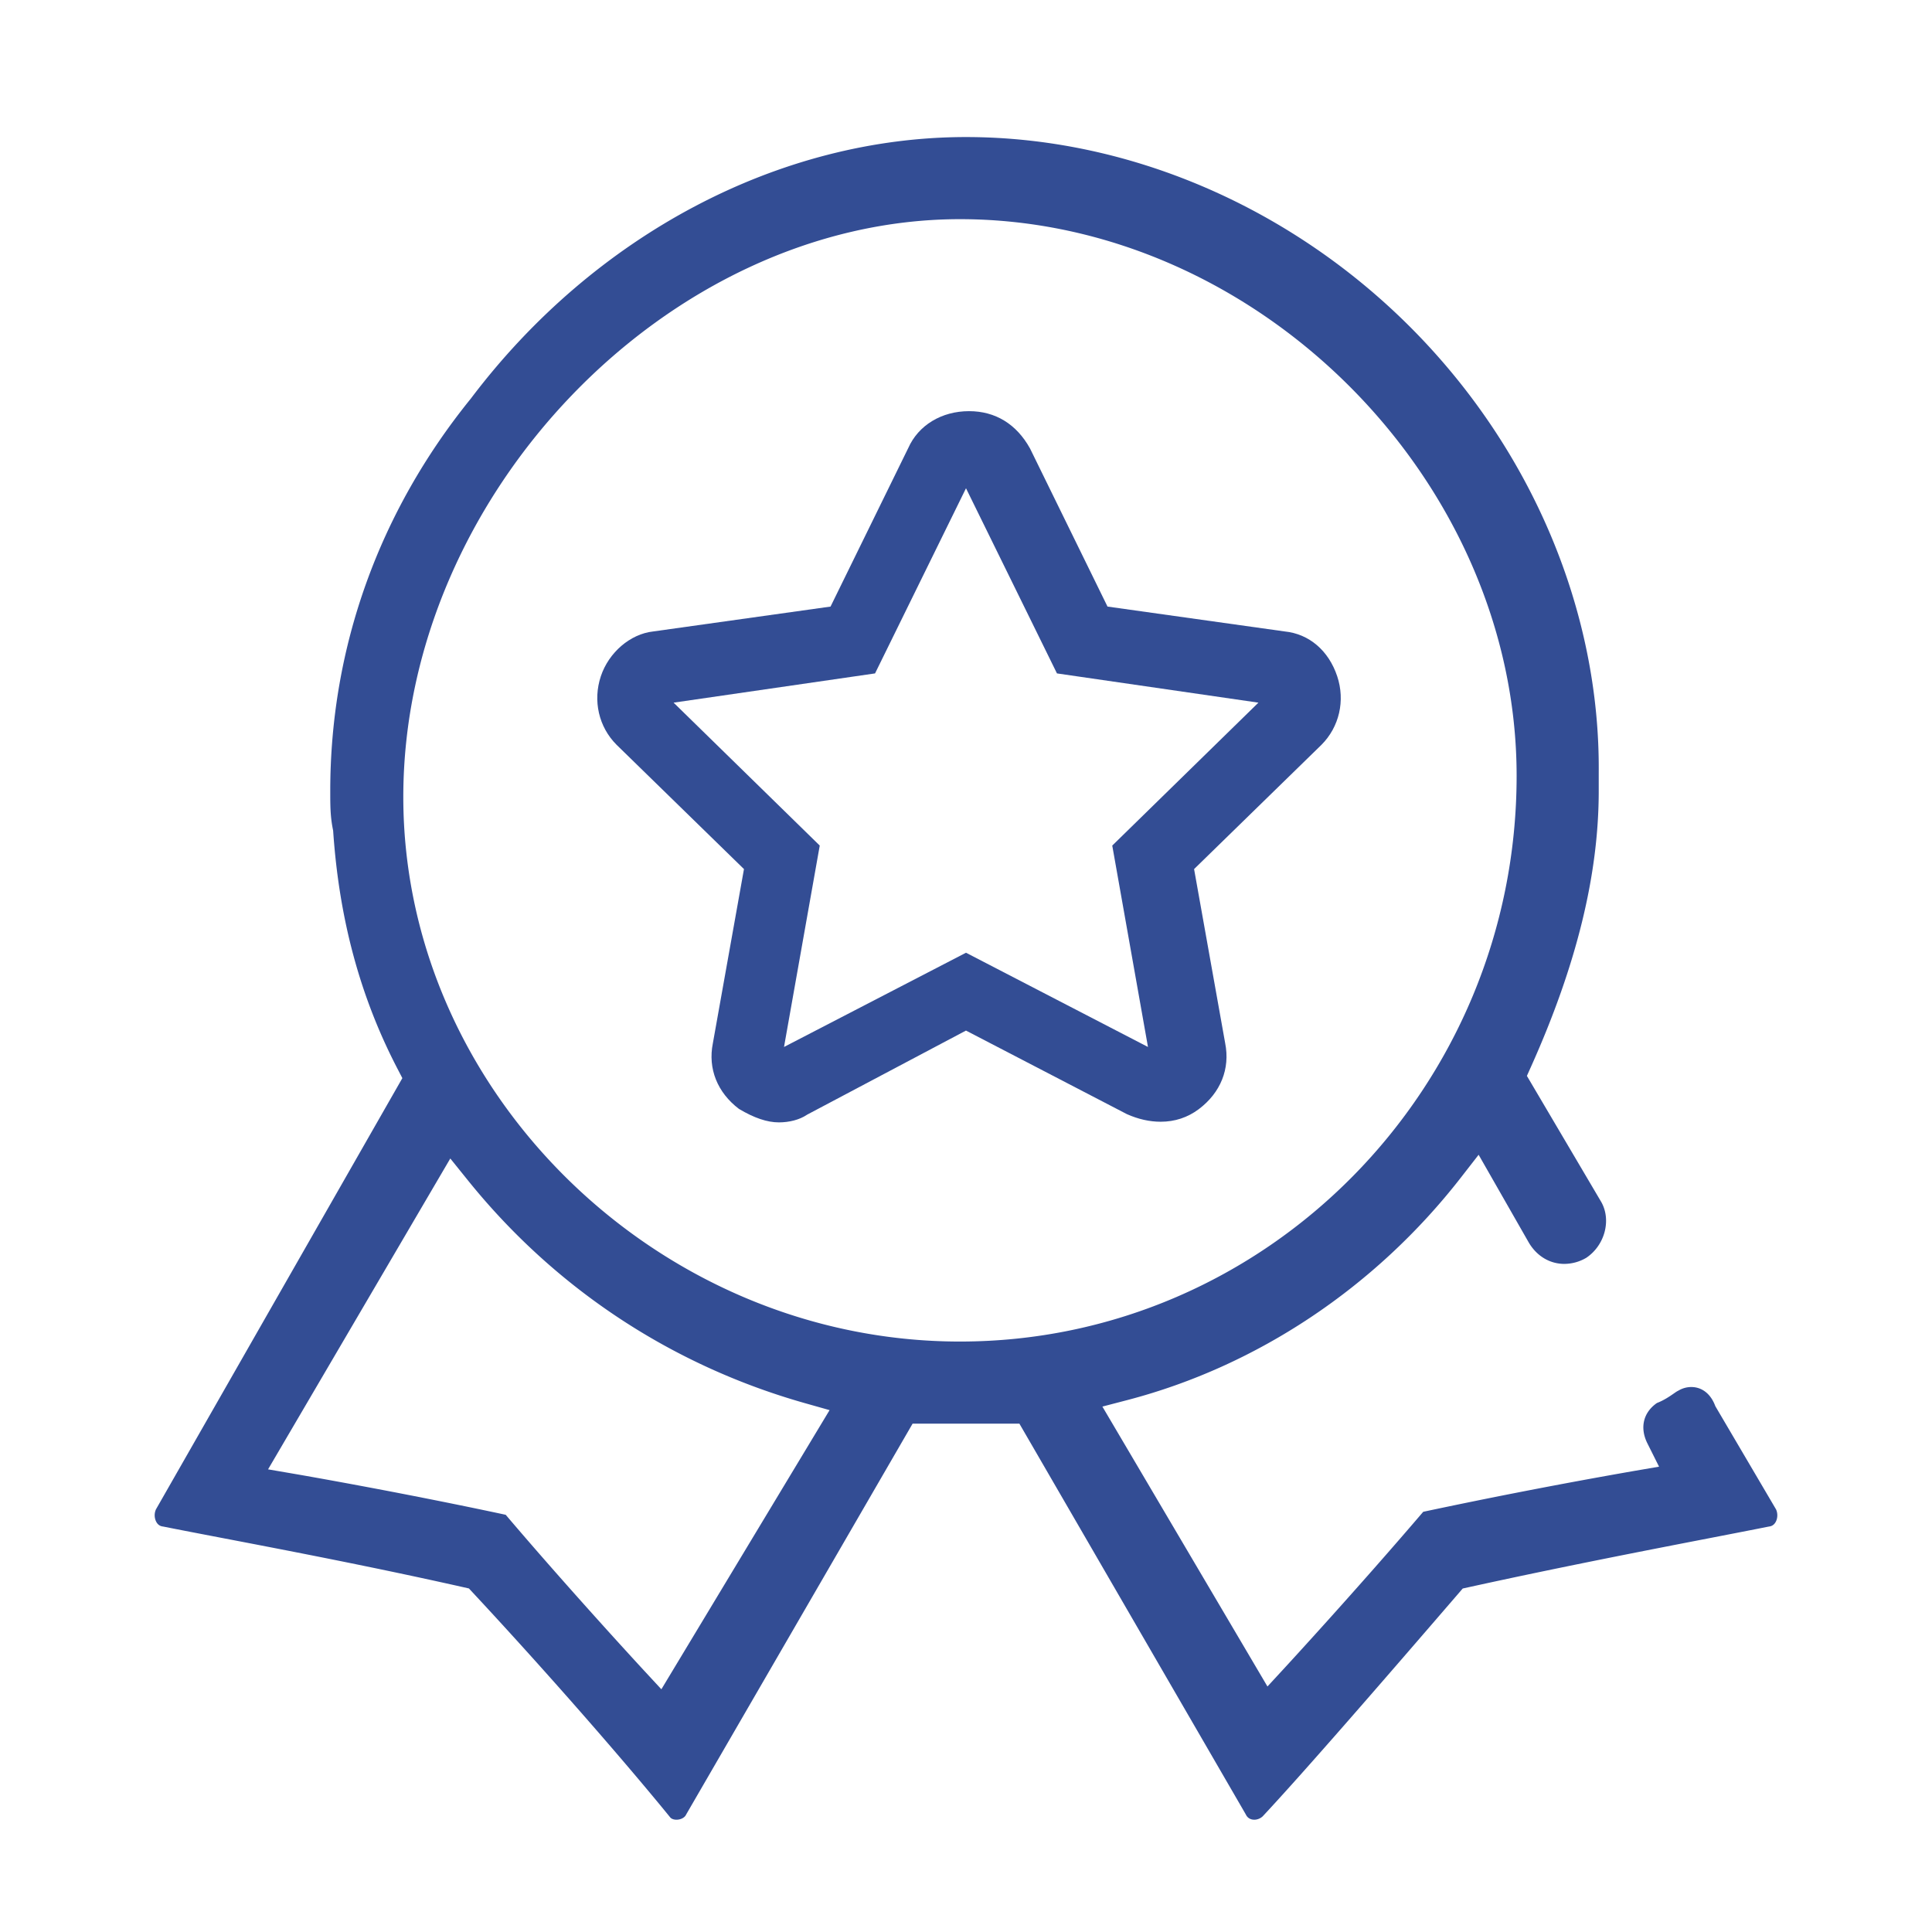 <?xml version="1.0" standalone="no"?><!DOCTYPE svg PUBLIC "-//W3C//DTD SVG 1.1//EN" "http://www.w3.org/Graphics/SVG/1.1/DTD/svg11.dtd"><svg t="1727172838764" class="icon" viewBox="0 0 1024 1024" version="1.1" xmlns="http://www.w3.org/2000/svg" p-id="93828" xmlns:xlink="http://www.w3.org/1999/xlink" width="600" height="600"><path d="M664.771 964.48c-1.152 0-3.256-0.343-4.408-2.662l-0.302-0.553-119.762-206.705H483.697l-119.916 206.981-0.143 0.282c-0.916 1.838-3.21 2.662-5.079 2.662-1.469 0-2.724-0.476-3.369-1.275-21.427-26.373-62.013-73.349-104.499-118.984l-2.156-2.314-3.092-0.696c-47.416-10.67-93.921-19.579-127.877-26.086-11.986-2.299-22.41-4.296-30.761-5.965l-0.558-0.097c-0.568-0.087-2.304-0.328-3.456-2.524a7.644 7.644 0 0 1-0.128-6.559l130.596-228.552-2.575-4.956c-19.712-37.903-30.853-78.986-34.068-125.578l-0.046-0.655-0.128-0.645c-1.398-7.009-1.398-12.621-1.398-20.393 0-75.919 25.769-147.83 74.516-207.949C315.146 124.355 413.174 72.643 512 72.643c86.195 0 172.37 37.064 236.436 101.683 63.606 64.154 99.661 149.878 98.924 235.192v9.687c0 44.488-11.745 92.319-35.907 146.212l-2.166 4.828 39.491 66.959c5.33 9.6 1.772 22.927-8.059 29.481a23.101 23.101 0 0 1-11.581 3.205c-7.67 0-14.505-4.065-18.76-11.156l-26.675-46.684-9.39 12.068c-45.194 58.112-108.022 100.009-176.901 117.975l-13.123 3.425 87.491 148.357 9.344-10.127c0.374-0.41 37.391-40.545 73.216-82.463a3105.536 3105.536 0 0 1 111.391-21.586l13.599-2.335-6.17-12.339c-4.147-8.284-2.196-16.399 5.053-21.407 3.707-1.439 6.569-3.405 8.719-4.884 0.86-0.589 1.638-1.172 2.447-1.572l0.502-0.271c1.997-1.142 4.255-1.741 6.543-1.741 5.519 0 10.066 3.446 12.467 9.457l0.292 0.722 32.174 54.702c0.927 2.038 0.87 4.567-0.143 6.513-1.152 2.196-2.888 2.442-3.461 2.524l-0.558 0.097c-8.172 1.633-18.222 3.579-29.752 5.816-33.715 6.533-79.892 15.478-128.835 26.225l-3.333 0.732-2.227 2.586c-40.812 47.34-81.623 94.413-103.731 118.098-1.126 1.111-2.826 1.859-4.547 1.859z m-396.728-161.603c34.391 40.479 72.852 82.058 73.247 82.478l9.252 9.994 89.155-147.953-12.908-3.651c-70.825-20.014-132.659-60.882-178.811-118.17l-9.308-11.551-96.589 164.762 14.592 2.504c0.548 0.092 54.318 9.344 111.37 21.586zM508.8 116.163c-154.414 0-295.04 145.966-295.04 306.243 0 156.462 135.112 288.64 295.04 288.64 162.683 0 295.04-134.508 295.04-299.843 0-157.174-137.871-295.04-295.04-295.04z" fill="#334D94" p-id="93829"></path><path d="M412.8 594.883c-6.164 0-13.082-2.335-21.135-7.137-11.479-8.709-16.522-21.361-13.844-34.739l16.497-92.375-67.543-65.894c-9.431-9.431-12.636-23.363-8.32-36.316 4.209-12.626 15.601-22.39 27.709-23.731l94.039-13.194 41.196-84.04c5.386-12.114 17.7-19.533 32.205-19.533 13.967 0 25.139 6.835 32.323 19.768l41.073 83.804 93.891 13.179c12.989 1.3 23.327 10.173 27.853 23.752 4.316 12.948 1.111 26.88-8.366 36.362l-67.492 65.843 16.476 92.268c2.708 13.563-2.412 26.286-14.029 35.005-5.873 4.398-12.662 6.636-20.178 6.636-5.857 0-11.868-1.352-17.869-4.019l-85.304-44.298-84.204 44.575-0.215 0.143c-3.758 2.504-9.134 3.942-14.761 3.942z m195.651-39.967l-18.934-106.747 77.471-75.75-106.778-15.498L512 258.785l-48.205 98.135-106.778 15.498 77.466 75.75-18.939 106.747L512 504.965l96.451 49.951z" fill="#334D94" p-id="93830"></path></svg>